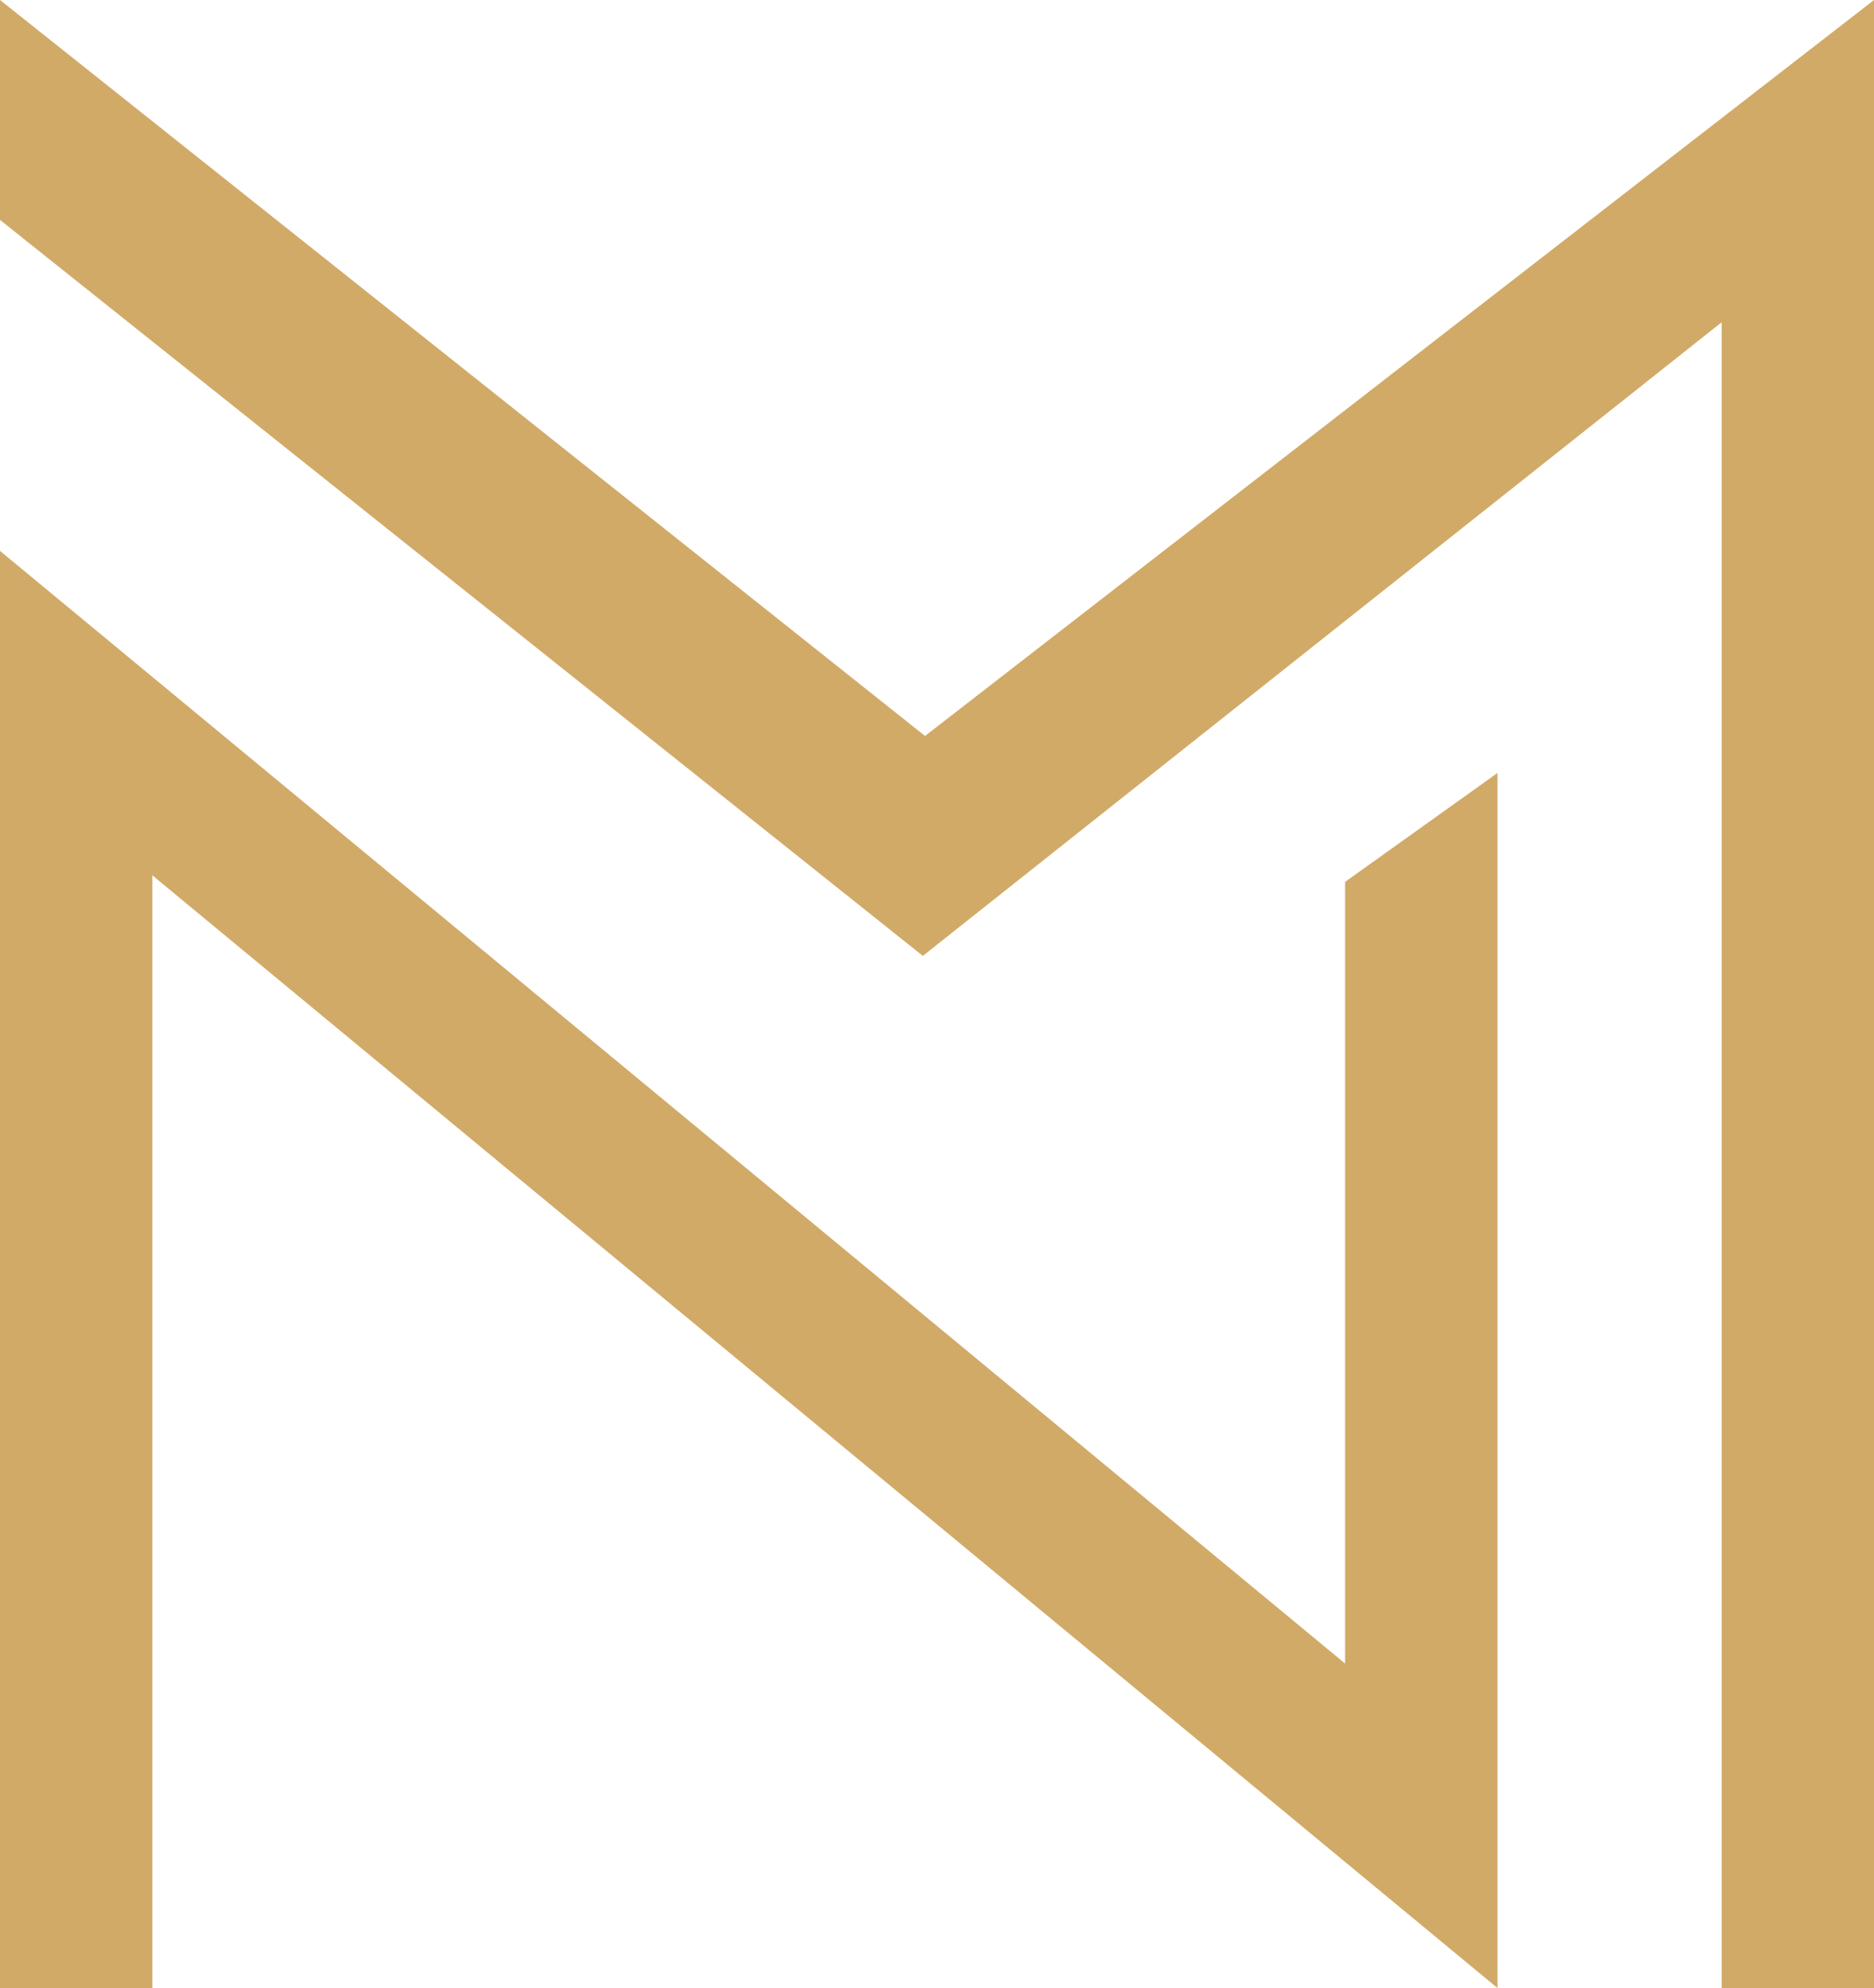 <?xml version="1.0" encoding="utf-8"?>
<!-- Generator: Adobe Illustrator 23.0.3, SVG Export Plug-In . SVG Version: 6.00 Build 0)  -->
<svg version="1.1" id="Layer_1" xmlns="http://www.w3.org/2000/svg" xmlns:xlink="http://www.w3.org/1999/xlink" x="0px" y="0px"
	 viewBox="0 0 86.1 91.3" style="enable-background:new 0 0 86.1 91.3;" xml:space="preserve">
<style type="text/css">
	.st0{fill:#D1AA67;}
</style>
<g>
	<g>
		<g>
			<polygon class="st0" points="68.8,91.3 7,40.2 7,91.3 0,91.3 0,25.3 61.8,76.4 61.8,40.5 68.8,35.5 			"/>
		</g>
		<g>
			<polygon class="st0" points="86.1,91.3 79.1,91.3 79.1,14.8 42.4,43.9 0,10.1 0,0 42.5,33.8 86.1,0 			"/>
		</g>
	</g>
</g>
</svg>
